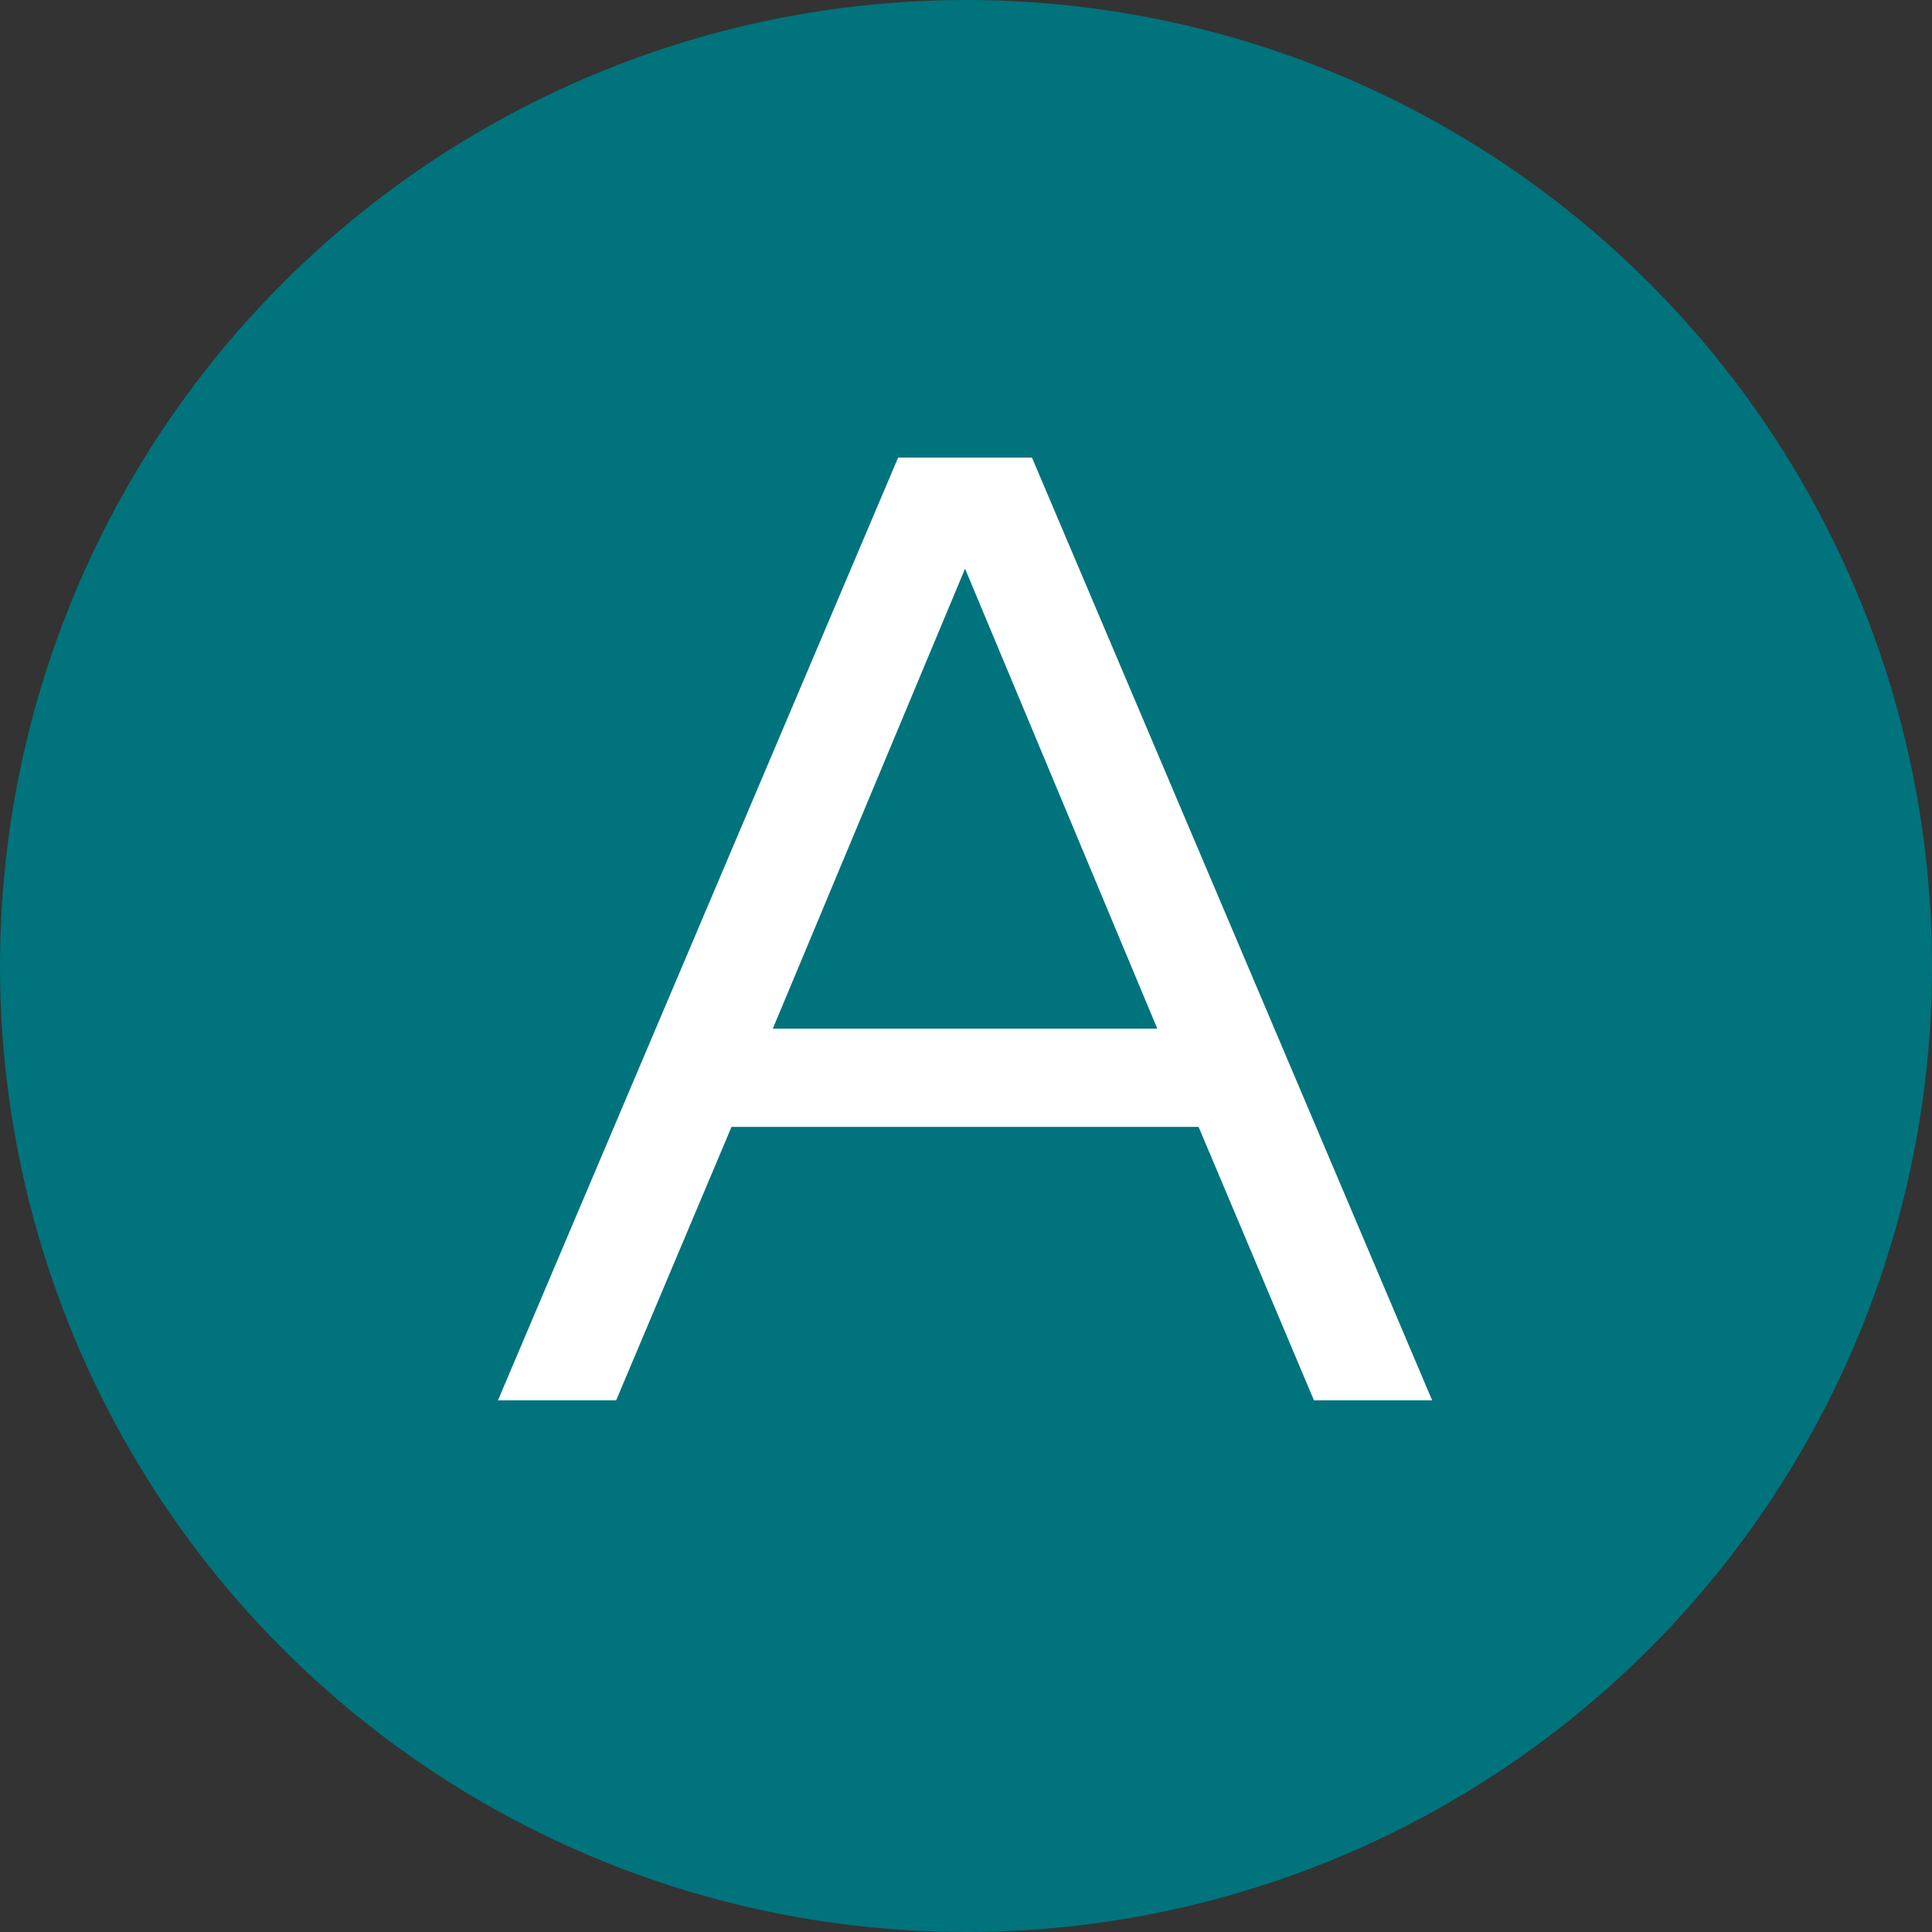 <svg width="407" height="407" viewBox="0 0 407 407" fill="none" xmlns="http://www.w3.org/2000/svg">
<rect x="0" y="0" width="407" height="407" fill="#333333" stroke="none"/>
<circle cx="203.5" cy="203.5" r="203.5" fill="#00737D"/>
<path d="M104.9 295L189.2 96.4H217.4L301.7 295H276.8L252.5 237.4H154.1L129.8 295H104.9ZM162.8 216.7H243.8L203.3 119.8L162.8 216.7Z" fill="white"/>
</svg>
